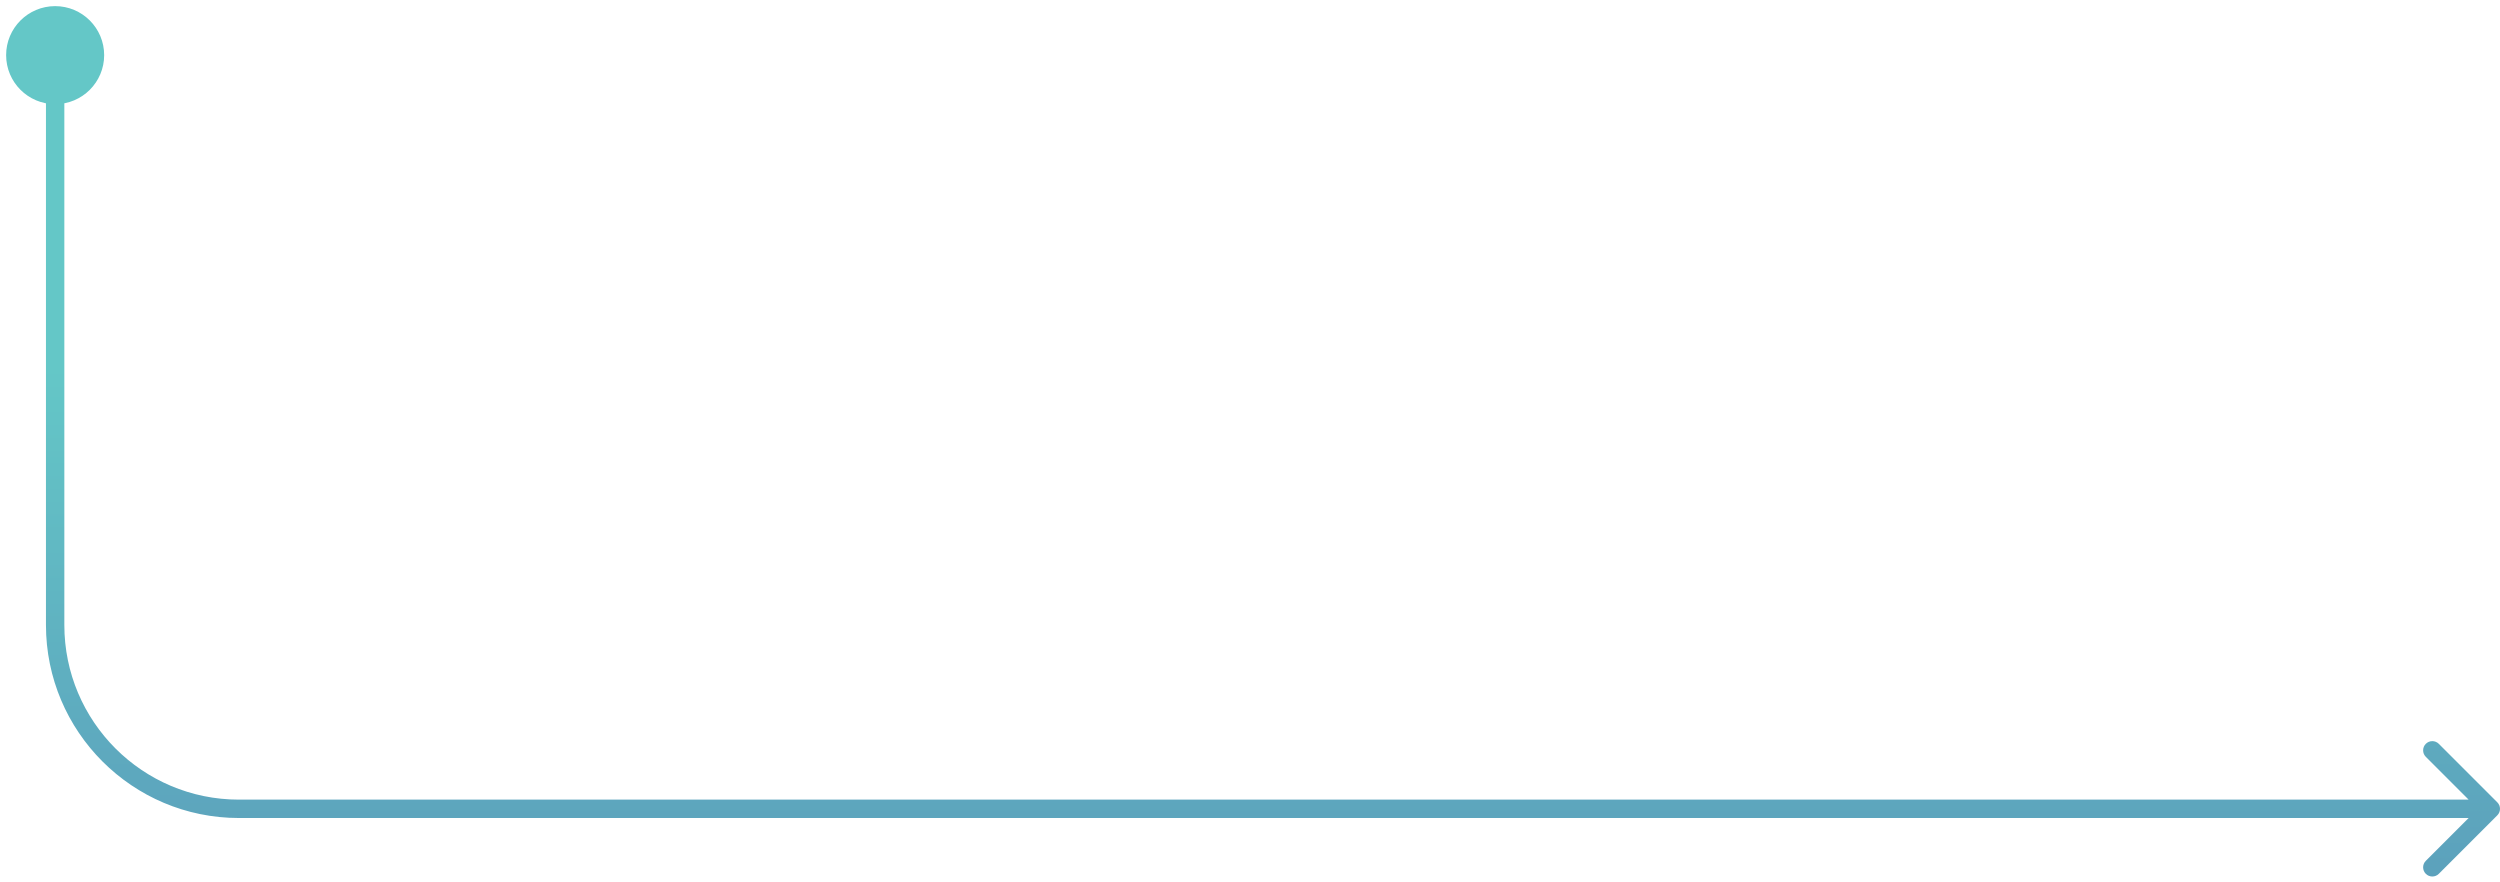 <svg width="272" height="96" viewBox="0 0 272 96" fill="none" xmlns="http://www.w3.org/2000/svg">
<path d="M6 11.333C8.946 11.333 11.333 8.946 11.333 6C11.333 3.054 8.946 0.667 6 0.667C3.054 0.667 0.667 3.054 0.667 6C0.667 8.946 3.054 11.333 6 11.333ZM271.707 88.707C272.098 88.317 272.098 87.683 271.707 87.293L265.343 80.929C264.953 80.538 264.319 80.538 263.929 80.929C263.538 81.32 263.538 81.953 263.929 82.343L269.586 88L263.929 93.657C263.538 94.047 263.538 94.681 263.929 95.071C264.319 95.462 264.953 95.462 265.343 95.071L271.707 88.707ZM5 6L5 68L7 68L7 6L5 6ZM26 89L271 89L271 87L26 87L26 89ZM5 68C5 79.598 14.402 89 26 89L26 87C15.507 87 7 78.493 7 68L5 68Z" fill="url(#paint0_linear_85_512)"/>
<defs>
<linearGradient id="paint0_linear_85_512" x1="-9.004" y1="40" x2="-9.004" y2="361" gradientUnits="userSpaceOnUse">
<stop stop-color="#64C7C7"/>
<stop offset="0.121" stop-color="#5EABBF"/>
<stop offset="0.281" stop-color="#588DB6"/>
<stop offset="0.439" stop-color="#5476AD"/>
<stop offset="0.592" stop-color="#5165A7"/>
<stop offset="0.739" stop-color="#4F58A3"/>
<stop offset="0.878" stop-color="#4E50A1"/>
<stop offset="1" stop-color="#4D4DA0"/>
</linearGradient>
</defs>
</svg>
